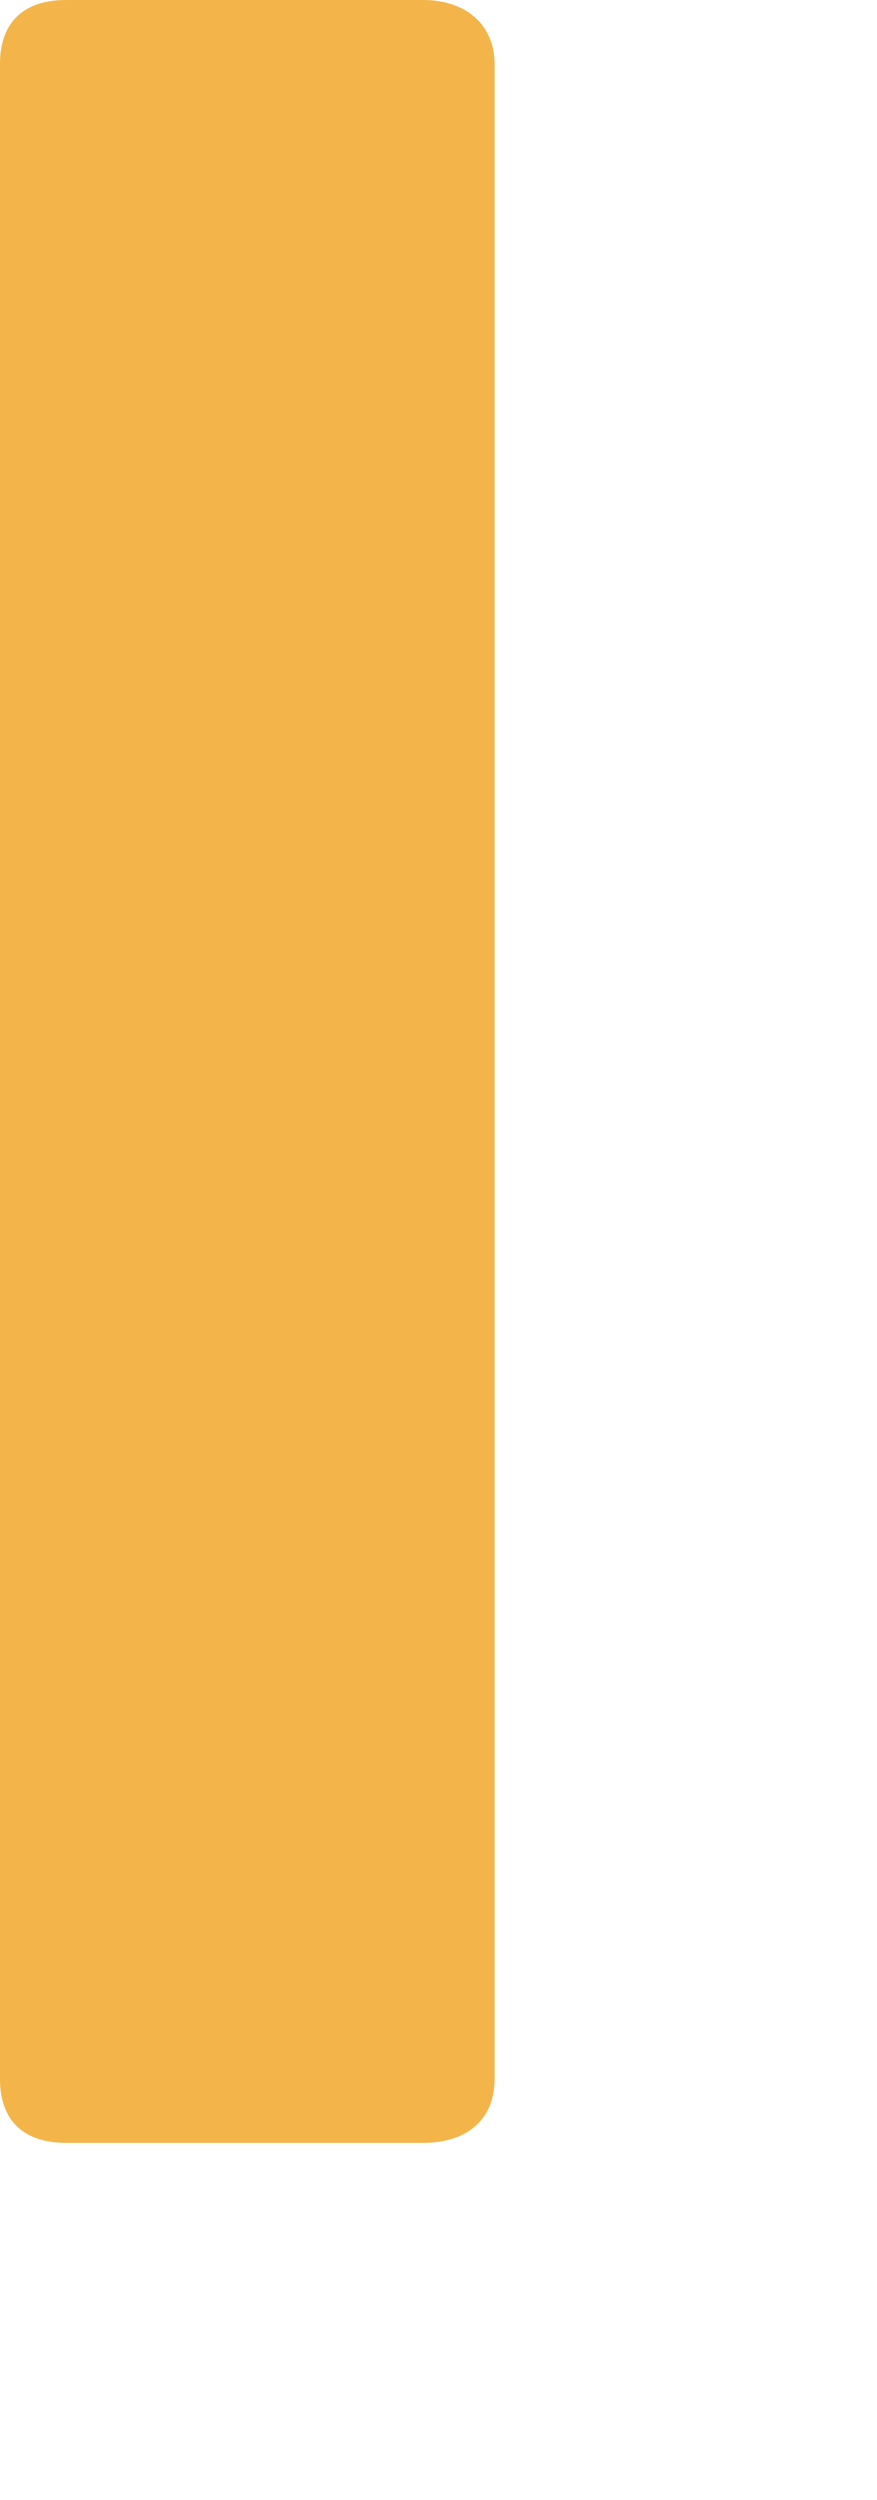 <?xml version="1.0" encoding="UTF-8"?>
<svg id="Layer_1" xmlns="http://www.w3.org/2000/svg" version="1.1" viewBox="0 0 34.4 98">
  <!-- Generator: Adobe Illustrator 29.8.2, SVG Export Plug-In . SVG Version: 2.1.1 Build 3)  -->
  <defs>
    <style>
      .st0 {
        fill: #f3b54a;
      }

      .st1 {
        fill: none;
      }
    </style>
  </defs>
  <path class="st0" d="M19.4,81.5c0,1.6-1.1,2.5-2.8,2.5H2.6c-1.8,0-2.6-1-2.6-2.5V2.5C0,1,.8,0,2.6,0h14c1.7,0,2.8,1,2.8,2.5v79Z"/>
  <rect class="st1" width="34.4" height="99"/>
</svg>